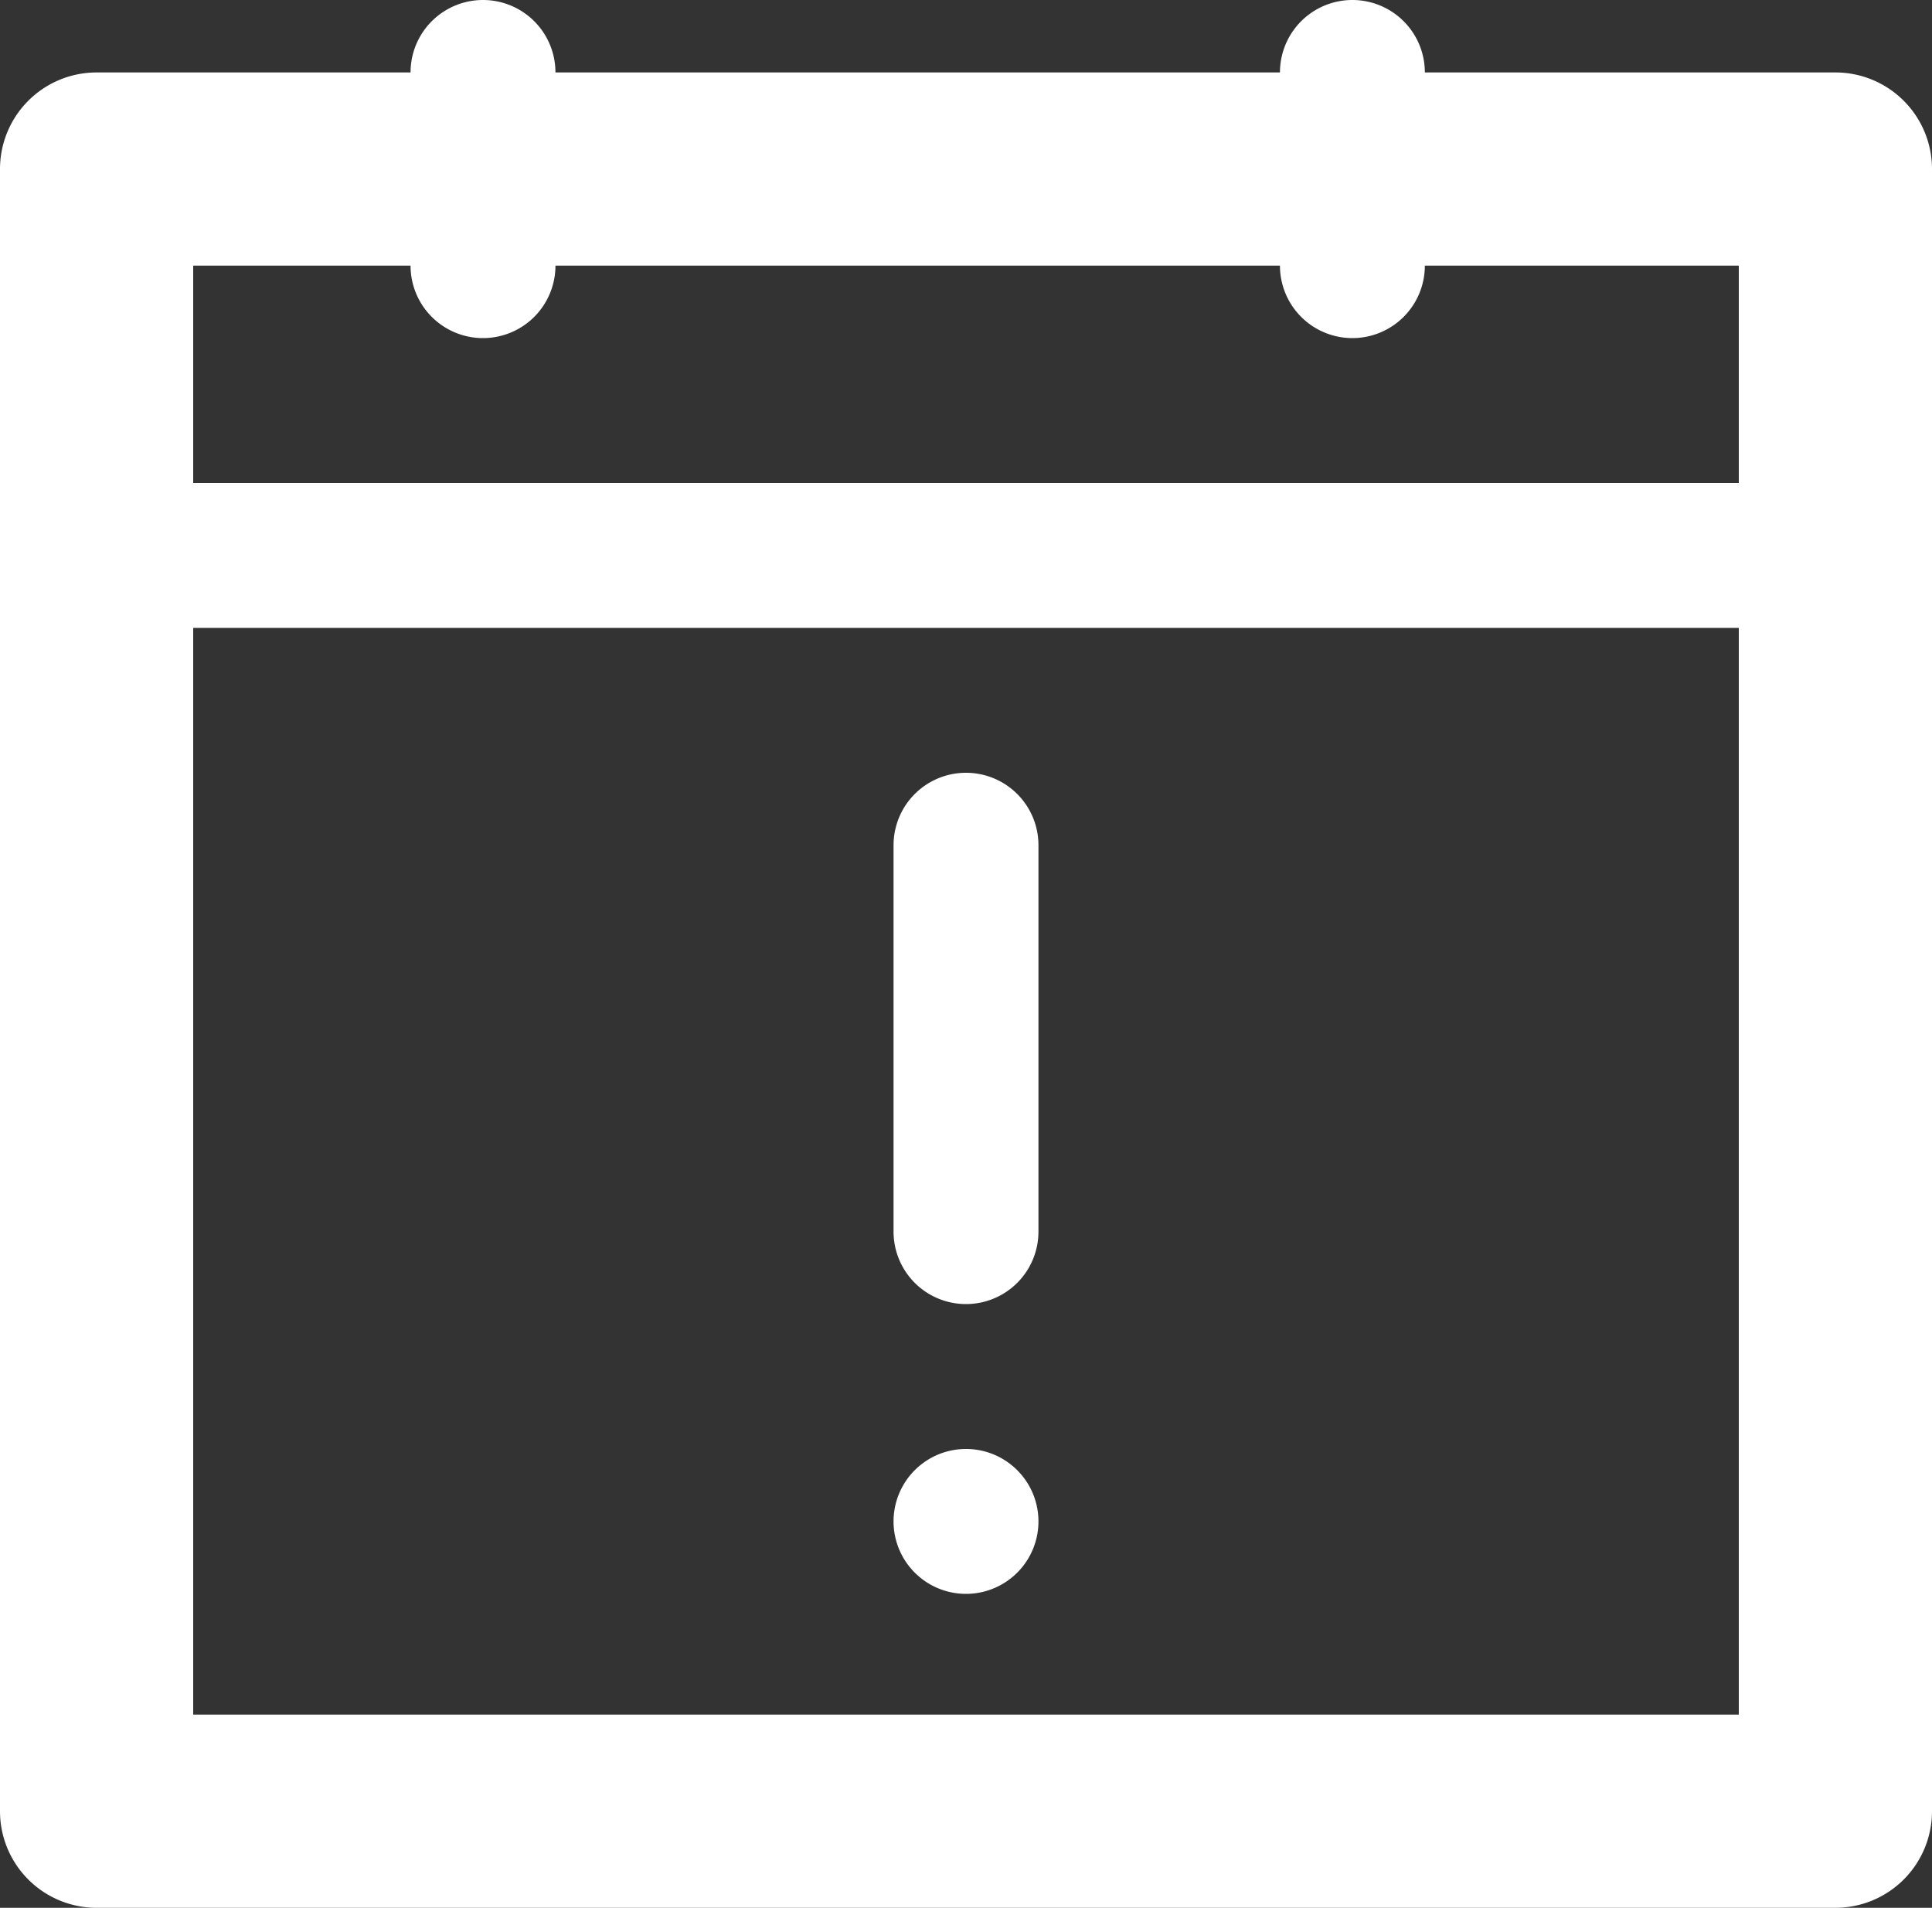 <svg id="_03" data-name="03" xmlns="http://www.w3.org/2000/svg" width="20" height="19.75" viewBox="0 0 20 19.75">
  <rect x="0" y="0" width="20" height="19.75" fill="#333333" stroke="none"/>
  <path id="Path_5455" data-name="Path 5455" d="M12,15.75a.75.75,0,0,1-.75-.75V11a.75.75,0,0,1,1.5,0v4A.75.75,0,0,1,12,15.75Z" transform="translate(-2 -2.25)" fill="#fff"/>
  <path id="Path_5456" data-name="Path 5456" d="M12,18.75a.75.75,0,0,1,0-1.5h0a.75.75,0,0,1,0,1.5Z" transform="translate(-2 -2.25)" fill="#fff"/>
  <path id="Path_5457" data-name="Path 5457" d="M21,22H3a1,1,0,0,1-1-1V4A1,1,0,0,1,3,3H21a1,1,0,0,1,1,1V21A1,1,0,0,1,21,22ZM4,20H20V5H4Z" transform="translate(-2 -2.25)" fill="#fff"/>
  <path id="Path_5458" data-name="Path 5458" d="M21,8.75H3a.75.75,0,0,1,0-1.5H21a.75.75,0,0,1,0,1.5Z" transform="translate(-2 -2.25)" fill="#fff"/>
  <path id="Path_5459" data-name="Path 5459" d="M7,5.75A.75.75,0,0,1,6.25,5V3a.75.75,0,0,1,1.5,0V5A.75.75,0,0,1,7,5.75Z" transform="translate(-2 -2.25)" fill="#fff"/>
  <path id="Path_5460" data-name="Path 5460" d="M16,5.75A.75.75,0,0,1,15.25,5V3a.75.75,0,1,1,1.5,0V5A.75.75,0,0,1,16,5.75Z" transform="translate(-2 -2.25)" fill="#fff"/>
</svg>
